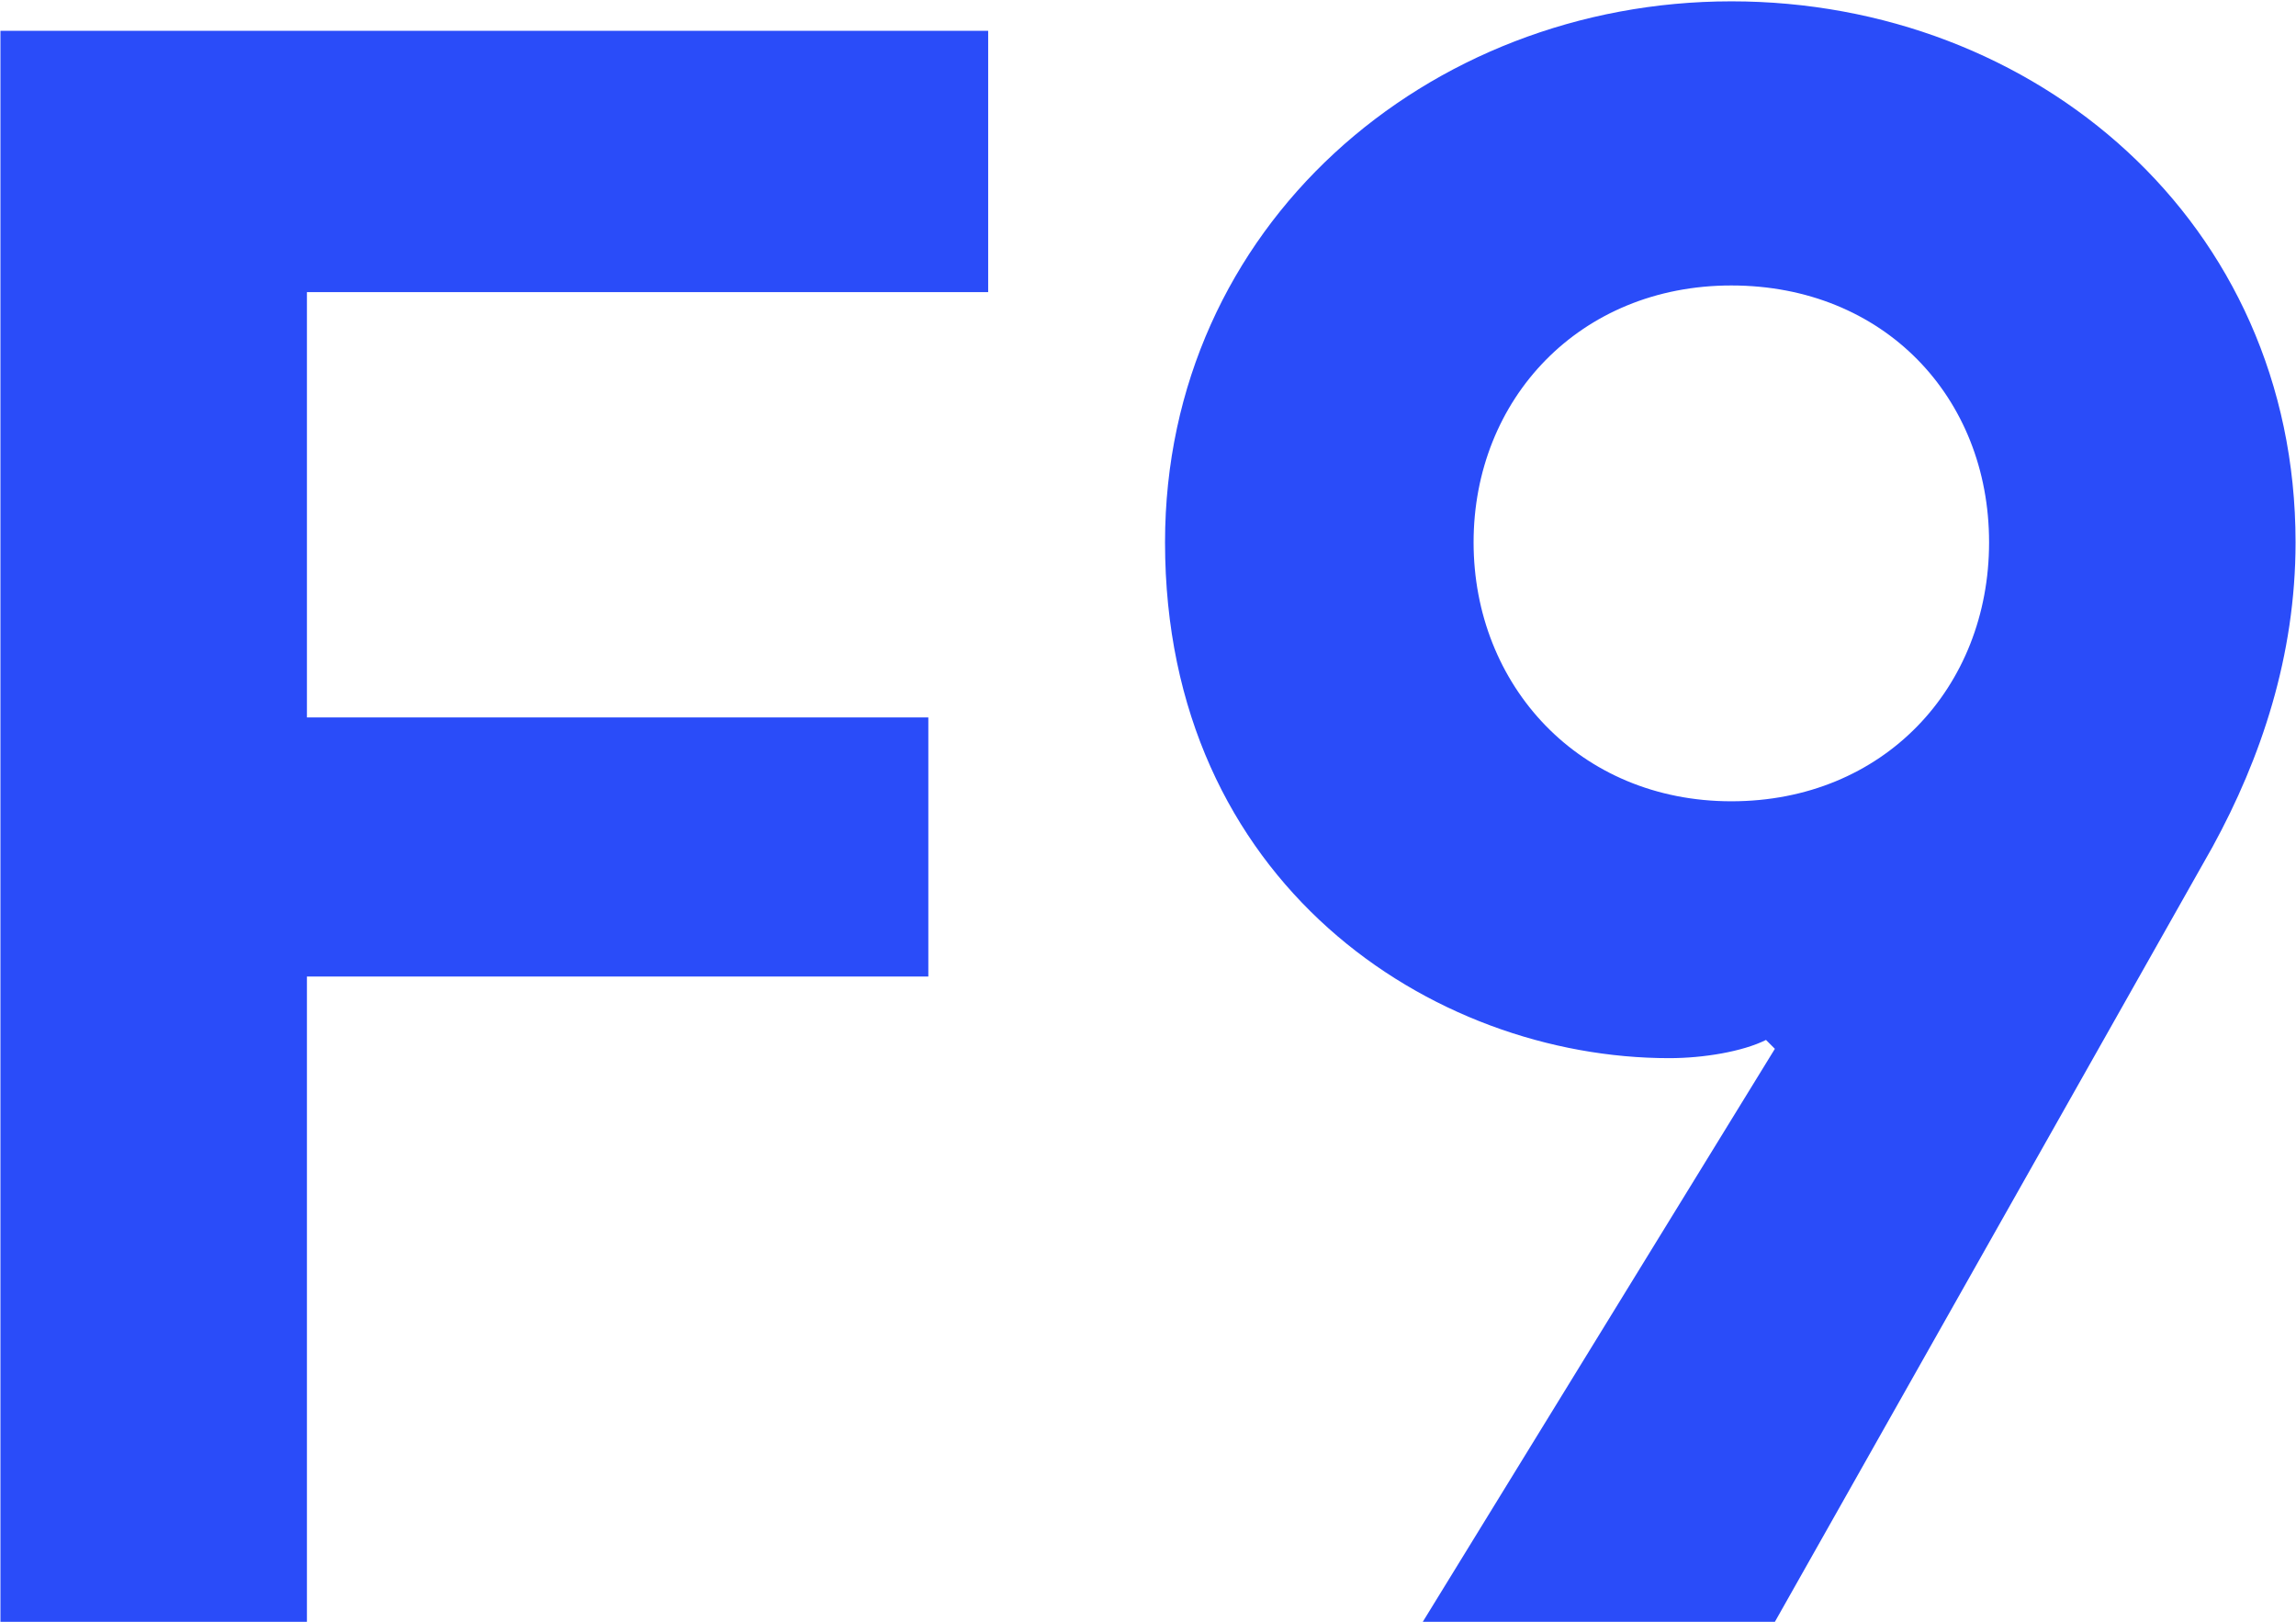 <svg version="1.2" xmlns="http://www.w3.org/2000/svg" viewBox="0 0 1550 1095" width="1550" height="1095">
	<title>FIVN_BIG</title>
	<style>
		.s0 { fill: #2a4cf9 } 
	</style>
	<g>
		<path class="s0" d="m1168.8 0.9c-205.1 0-382.3 151.8-382.3 365.2 0 230 180.2 348.2 340.4 348.2 23.3 0 49.7-4.5 65.3-12.3l6 6-237.7 386.8h237.7l295.5-523.2c32.7-59.8 56-128.8 56-205.5 0-216.4-175.7-365.2-380.9-365.2zm0 540c-102.6 0-174-78.2-174-174.8 0-96.7 71.6-173.4 174-173.4 102.7 0 174 75.2 174 173.4 0 98.1-71.3 174.8-174 174.8z"/>
		<path fill-rule="evenodd" class="s0" d="m0.3 1094.8h206.9v-435.6h419.5v-174.9h-419.5v-287.1h459.9v-176.4h-666.8z"/>
	</g>
</svg>